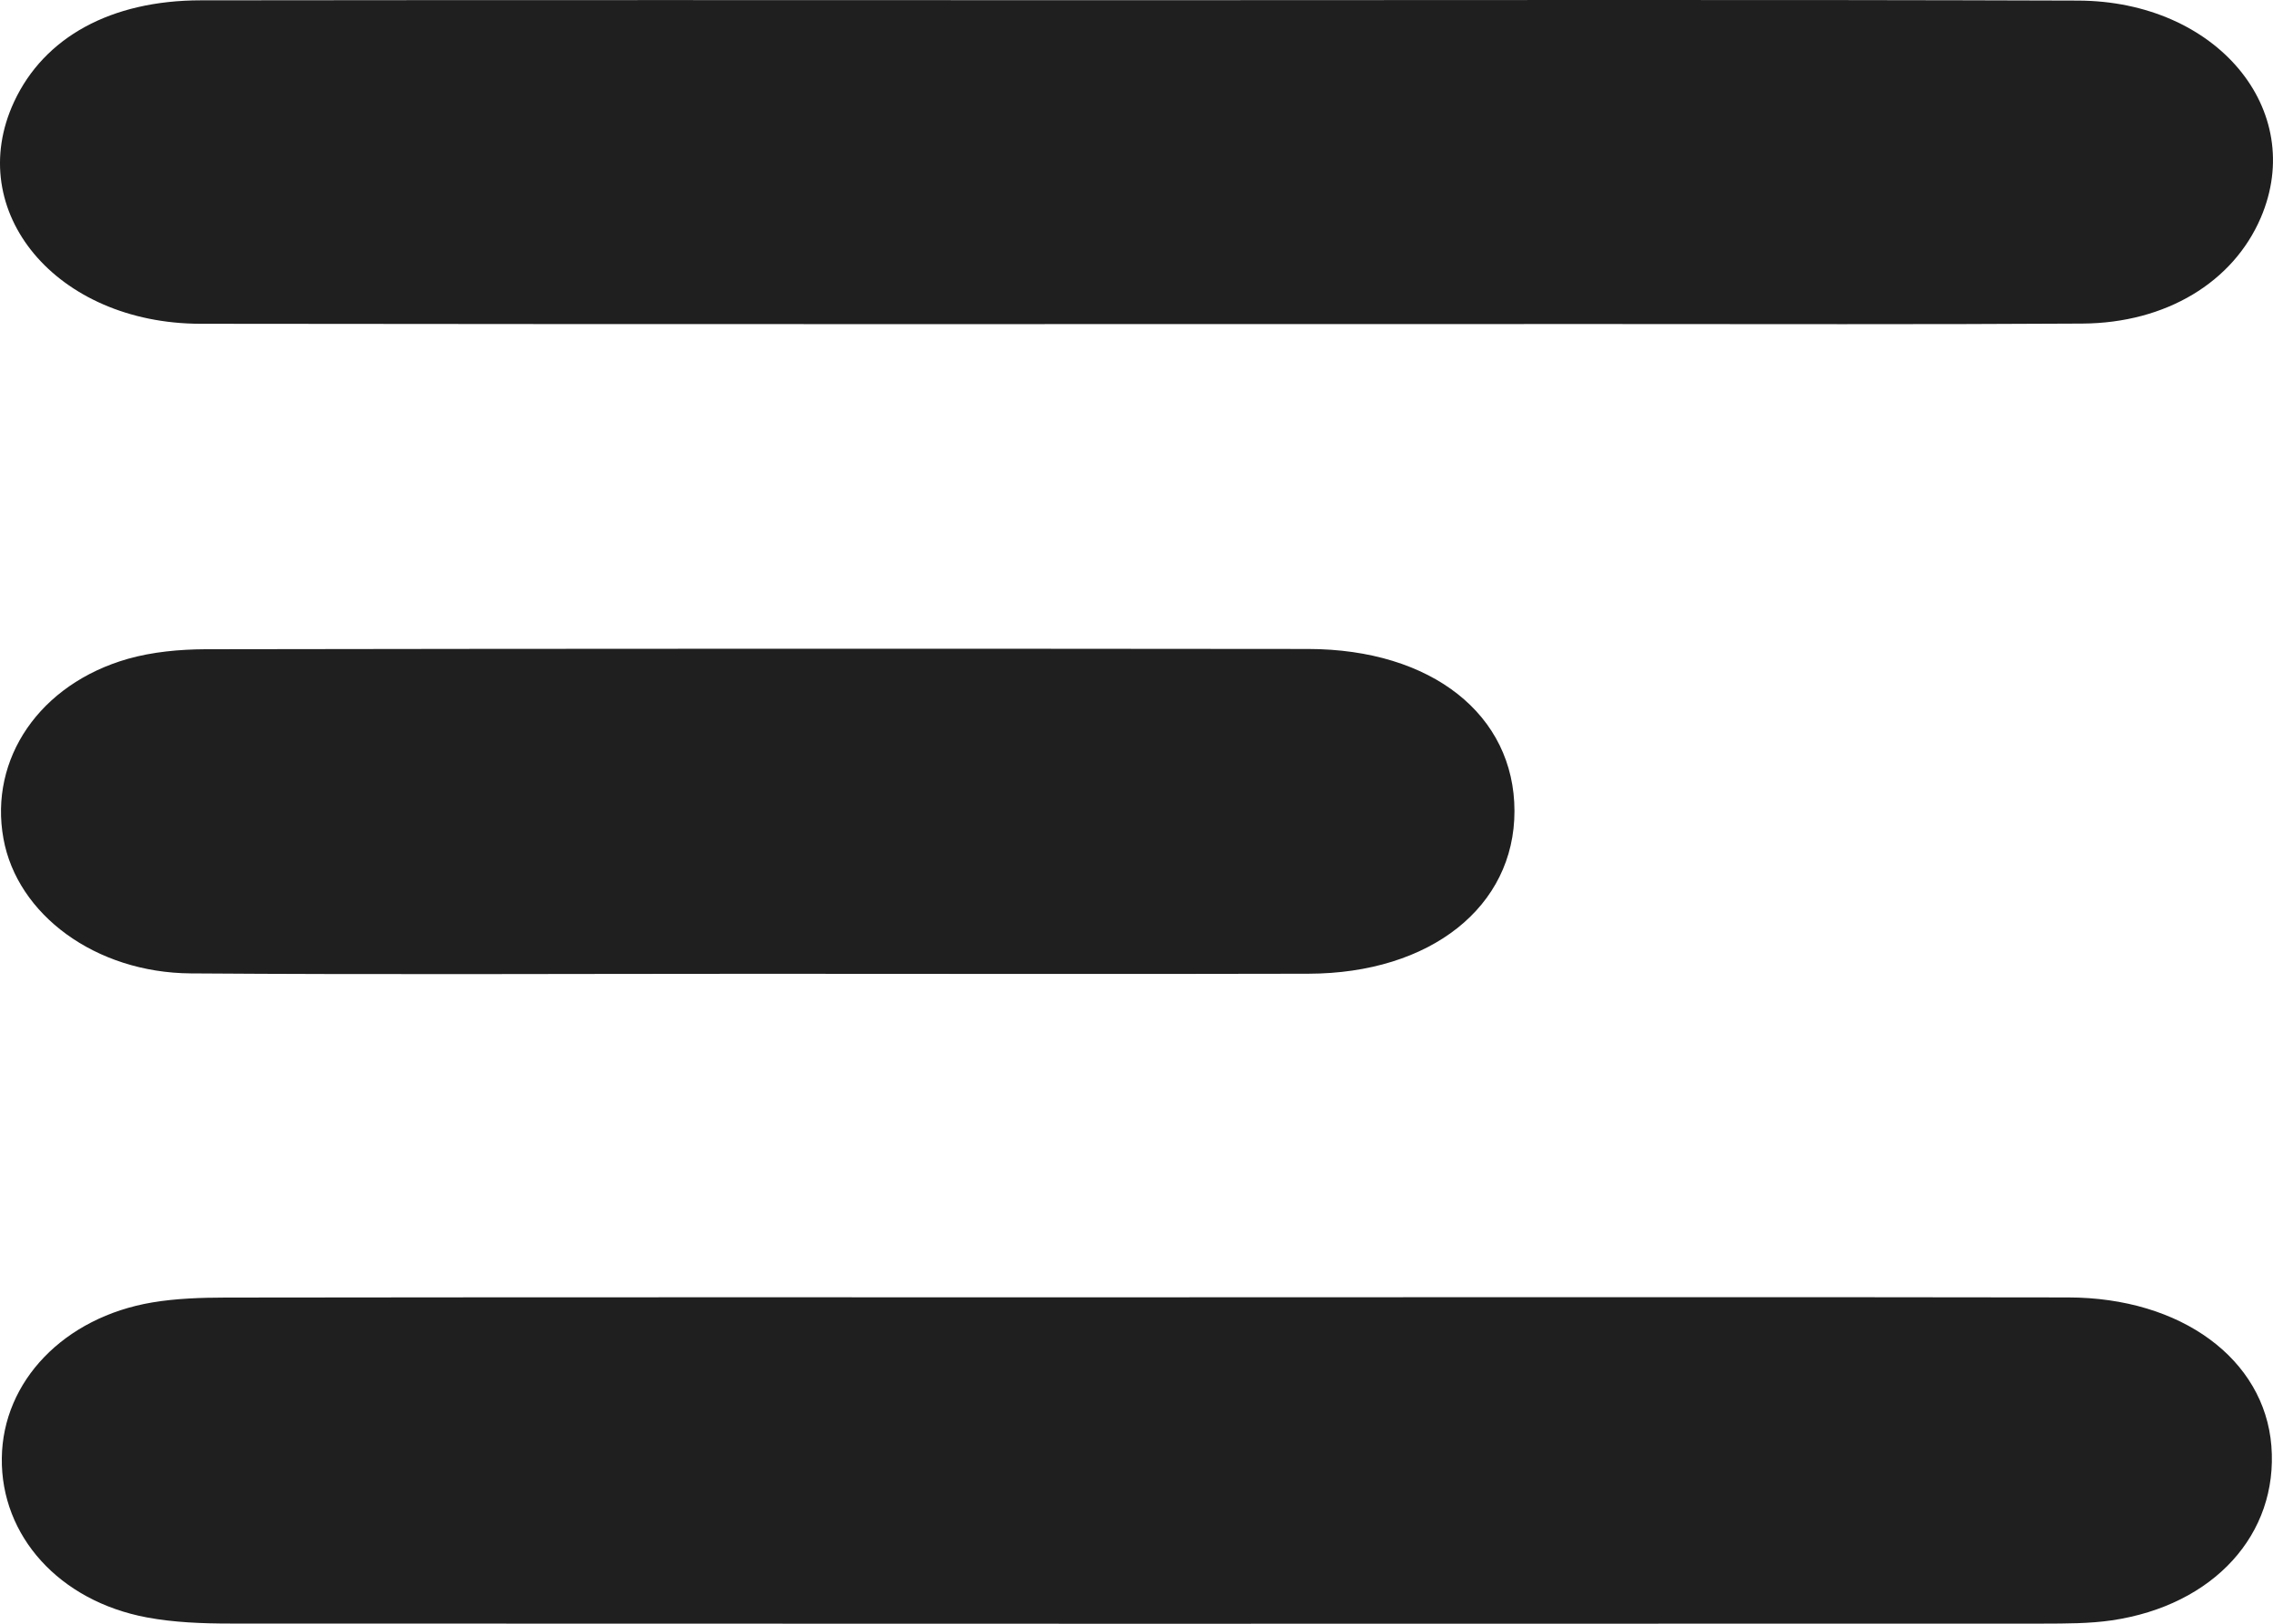 <svg width="35" height="25" viewBox="0 0 35 25" fill="none" xmlns="http://www.w3.org/2000/svg">
<path d="M17.584 19.974C22.338 19.974 27.094 19.968 31.848 19.976C33.592 19.979 34.868 20.929 34.975 22.261C35.083 23.62 34.089 24.717 32.517 24.948C32.171 24.998 31.813 24.997 31.46 24.998C22.154 25.001 12.847 25.001 3.541 24.997C3.114 24.997 2.677 24.98 2.263 24.903C0.911 24.651 0.012 23.646 0.028 22.45C0.041 21.269 0.983 20.282 2.345 20.053C2.714 19.991 3.098 19.979 3.474 19.978C8.177 19.972 12.88 19.974 17.584 19.974Z" fill="#1F1F1F"/>
<path d="M17.507 0.003C22.337 0.003 27.166 -0.007 31.996 0.009C34.134 0.015 35.525 1.694 34.811 3.354C34.386 4.343 33.354 4.974 32.065 4.982C29.612 4.997 27.159 4.989 24.705 4.989C17.497 4.989 10.291 4.994 3.084 4.985C0.865 4.981 -0.568 3.254 0.217 1.567C0.679 0.575 1.705 0.006 3.093 0.005C7.898 -0.001 12.703 0.002 17.507 0.003Z" fill="#1F1F1F"/>
<path d="M11.656 14.993C8.75 14.993 5.844 15.008 2.938 14.987C1.468 14.977 0.264 14.08 0.053 12.911C-0.17 11.682 0.61 10.531 1.972 10.143C2.347 10.037 2.763 9.998 3.161 9.996C8.821 9.987 14.483 9.986 20.144 9.992C22.048 9.995 23.319 11.008 23.32 12.486C23.322 13.96 22.028 14.988 20.147 14.992C17.317 14.999 14.486 14.993 11.655 14.993C11.656 14.995 11.656 14.995 11.656 14.993Z" fill="#1F1F1F"/>
</svg>
